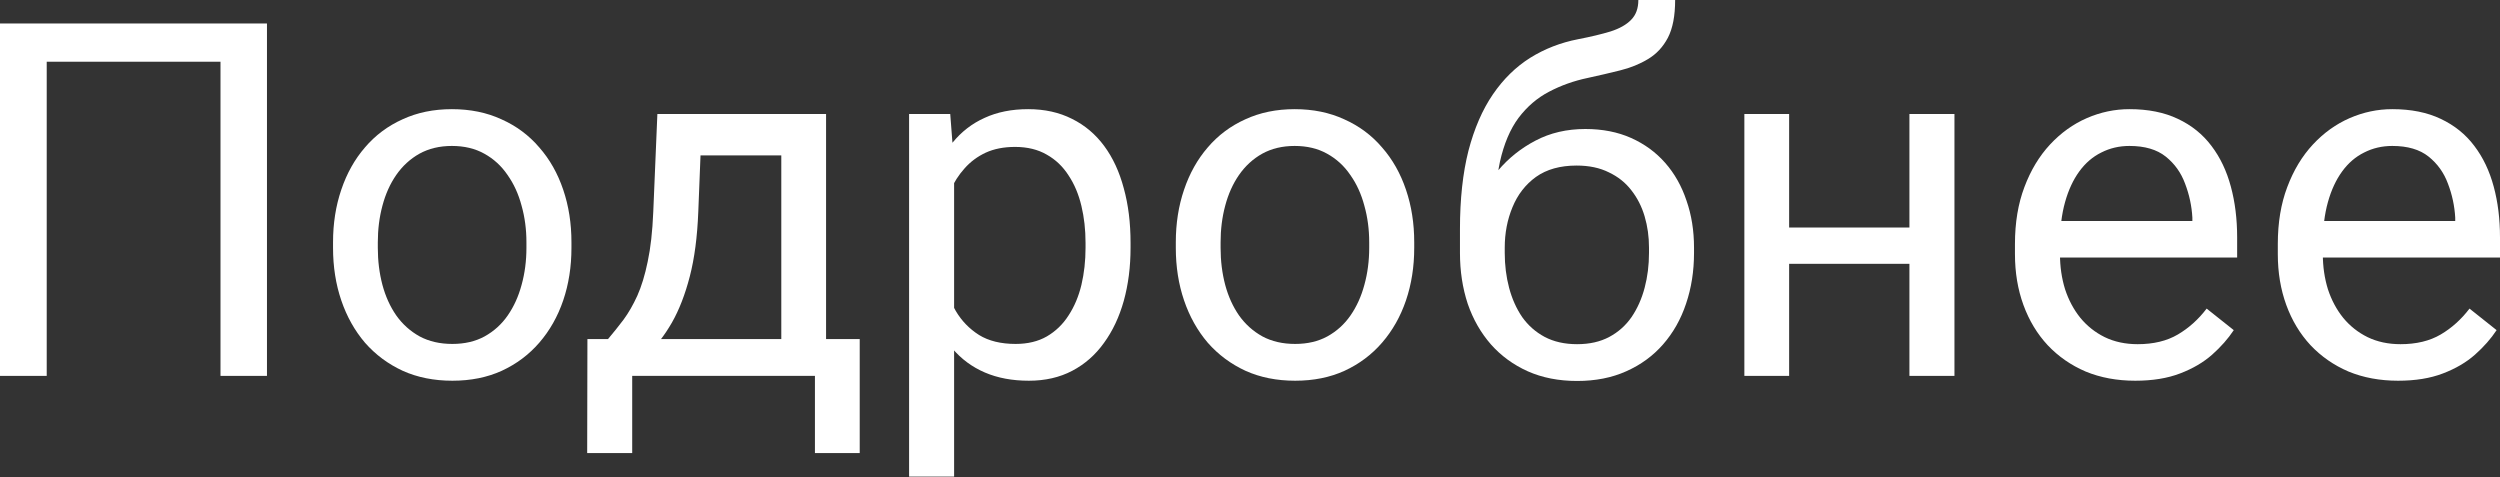 <?xml version="1.0" encoding="UTF-8"?> <svg xmlns="http://www.w3.org/2000/svg" width="283" height="54" viewBox="0 0 283 54" fill="none"><rect x="0" y="0" width="283" height="54" fill="#333333" stroke="none"/> <path d="M30.221 2.658V42.55H24.96V6.987H5.288V42.55H0V2.658H30.221Z" fill="white"></path> <path d="M37.7 28.056V27.426C37.7 25.289 38.011 23.307 38.632 21.48C39.253 19.636 40.148 18.037 41.317 16.686C42.486 15.316 43.902 14.256 45.564 13.508C47.226 12.74 49.089 12.357 51.153 12.357C53.236 12.357 55.108 12.74 56.77 13.508C58.45 14.256 59.875 15.316 61.044 16.686C62.231 18.037 63.136 19.636 63.757 21.48C64.377 23.307 64.688 25.289 64.688 27.426V28.056C64.688 30.193 64.377 32.175 63.757 34.002C63.136 35.828 62.231 37.426 61.044 38.796C59.875 40.148 58.459 41.208 56.797 41.975C55.153 42.724 53.29 43.098 51.208 43.098C49.126 43.098 47.253 42.724 45.591 41.975C43.929 41.208 42.504 40.148 41.317 38.796C40.148 37.426 39.253 35.828 38.632 34.002C38.011 32.175 37.7 30.193 37.7 28.056ZM42.769 27.426V28.056C42.769 29.536 42.943 30.933 43.29 32.248C43.637 33.545 44.157 34.696 44.852 35.7C45.564 36.705 46.45 37.499 47.509 38.084C48.569 38.65 49.801 38.933 51.208 38.933C52.596 38.933 53.811 38.65 54.852 38.084C55.911 37.499 56.788 36.705 57.482 35.7C58.176 34.696 58.697 33.545 59.044 32.248C59.409 30.933 59.592 29.536 59.592 28.056V27.426C59.592 25.965 59.409 24.586 59.044 23.289C58.697 21.974 58.167 20.814 57.455 19.809C56.761 18.786 55.884 17.983 54.825 17.398C53.783 16.814 52.56 16.521 51.153 16.521C49.765 16.521 48.541 16.814 47.482 17.398C46.441 17.983 45.564 18.786 44.852 19.809C44.157 20.814 43.637 21.974 43.29 23.289C42.943 24.586 42.769 25.965 42.769 27.426Z" fill="white"></path> <path d="M74.415 12.905H79.483L79.045 24.001C78.935 26.814 78.616 29.243 78.086 31.289C77.556 33.335 76.88 35.079 76.058 36.522C75.237 37.947 74.314 39.143 73.291 40.111C72.287 41.08 71.246 41.892 70.168 42.55H67.647L67.784 38.413L68.825 38.385C69.428 37.673 70.013 36.942 70.579 36.194C71.145 35.426 71.666 34.522 72.141 33.481C72.615 32.422 73.008 31.134 73.319 29.618C73.647 28.084 73.858 26.211 73.949 24.001L74.415 12.905ZM75.675 12.905H93.511V42.55H88.443V17.59H75.675V12.905ZM66.496 38.385H97.32V51.29H92.251V42.55H71.565V51.29H66.469L66.496 38.385Z" fill="white"></path> <path d="M108.005 18.604V53.948H102.909V12.905H107.567L108.005 18.604ZM127.979 27.481V28.056C127.979 30.212 127.723 32.212 127.212 34.056C126.7 35.883 125.951 37.472 124.965 38.824C123.997 40.175 122.8 41.226 121.376 41.975C119.951 42.724 118.316 43.098 116.471 43.098C114.59 43.098 112.928 42.788 111.485 42.166C110.042 41.545 108.818 40.641 107.813 39.454C106.809 38.267 106.005 36.842 105.402 35.18C104.818 33.518 104.416 31.645 104.197 29.563V26.494C104.416 24.302 104.827 22.339 105.43 20.604C106.033 18.869 106.827 17.389 107.813 16.165C108.818 14.923 110.033 13.982 111.457 13.343C112.882 12.685 114.526 12.357 116.389 12.357C118.252 12.357 119.905 12.722 121.348 13.453C122.791 14.165 124.006 15.188 124.992 16.521C125.979 17.855 126.718 19.453 127.212 21.316C127.723 23.161 127.979 25.216 127.979 27.481ZM122.883 28.056V27.481C122.883 26.001 122.727 24.613 122.417 23.316C122.106 22.001 121.622 20.85 120.965 19.864C120.325 18.859 119.503 18.074 118.499 17.508C117.494 16.923 116.298 16.631 114.91 16.631C113.631 16.631 112.517 16.85 111.567 17.288C110.635 17.727 109.841 18.32 109.183 19.069C108.526 19.8 107.987 20.64 107.567 21.59C107.165 22.522 106.864 23.49 106.663 24.494V31.591C107.028 32.869 107.539 34.075 108.197 35.207C108.855 36.321 109.731 37.225 110.827 37.92C111.923 38.596 113.302 38.933 114.964 38.933C116.334 38.933 117.513 38.65 118.499 38.084C119.503 37.499 120.325 36.705 120.965 35.7C121.622 34.696 122.106 33.545 122.417 32.248C122.727 30.933 122.883 29.536 122.883 28.056Z" fill="white"></path> <path d="M133.102 28.056V27.426C133.102 25.289 133.413 23.307 134.034 21.48C134.655 19.636 135.55 18.037 136.719 16.686C137.888 15.316 139.304 14.256 140.966 13.508C142.628 12.74 144.491 12.357 146.555 12.357C148.637 12.357 150.51 12.74 152.172 13.508C153.852 14.256 155.277 15.316 156.446 16.686C157.633 18.037 158.537 19.636 159.158 21.48C159.779 23.307 160.09 25.289 160.09 27.426V28.056C160.09 30.193 159.779 32.175 159.158 34.002C158.537 35.828 157.633 37.426 156.446 38.796C155.277 40.148 153.861 41.208 152.199 41.975C150.555 42.724 148.692 43.098 146.61 43.098C144.528 43.098 142.655 42.724 140.993 41.975C139.331 41.208 137.906 40.148 136.719 38.796C135.55 37.426 134.655 35.828 134.034 34.002C133.413 32.175 133.102 30.193 133.102 28.056ZM138.171 27.426V28.056C138.171 29.536 138.345 30.933 138.692 32.248C139.039 33.545 139.559 34.696 140.253 35.7C140.966 36.705 141.852 37.499 142.911 38.084C143.97 38.65 145.203 38.933 146.61 38.933C147.998 38.933 149.213 38.65 150.254 38.084C151.313 37.499 152.19 36.705 152.884 35.7C153.578 34.696 154.099 33.545 154.446 32.248C154.811 30.933 154.994 29.536 154.994 28.056V27.426C154.994 25.965 154.811 24.586 154.446 23.289C154.099 21.974 153.569 20.814 152.857 19.809C152.163 18.786 151.286 17.983 150.226 17.398C149.185 16.814 147.961 16.521 146.555 16.521C145.167 16.521 143.943 16.814 142.884 17.398C141.842 17.983 140.966 18.786 140.253 19.809C139.559 20.814 139.039 21.974 138.692 23.289C138.345 24.586 138.171 25.965 138.171 27.426Z" fill="white"></path> <path d="M185.461 0H189.626C189.626 1.79 189.352 3.215 188.804 4.274C188.256 5.315 187.507 6.119 186.557 6.685C185.625 7.251 184.566 7.681 183.379 7.973C182.21 8.265 180.995 8.548 179.735 8.822C178.164 9.151 176.703 9.672 175.351 10.384C174.018 11.078 172.867 12.065 171.899 13.343C170.949 14.622 170.246 16.284 169.789 18.33C169.351 20.375 169.232 22.905 169.433 25.919V28.44H165.268V25.919C165.268 22.54 165.588 19.59 166.227 17.069C166.885 14.549 167.807 12.421 168.994 10.685C170.182 8.95 171.588 7.571 173.214 6.548C174.858 5.525 176.666 4.822 178.639 4.439C180.064 4.165 181.287 3.872 182.31 3.562C183.333 3.233 184.109 2.795 184.639 2.247C185.187 1.699 185.461 0.95 185.461 0ZM179.461 14.603C181.397 14.603 183.123 14.941 184.639 15.617C186.155 16.293 187.443 17.234 188.502 18.439C189.562 19.645 190.365 21.07 190.913 22.713C191.48 24.339 191.763 26.111 191.763 28.029V28.631C191.763 30.696 191.461 32.613 190.859 34.385C190.274 36.139 189.406 37.673 188.256 38.988C187.123 40.285 185.735 41.299 184.091 42.029C182.465 42.76 180.611 43.125 178.529 43.125C176.447 43.125 174.584 42.76 172.94 42.029C171.314 41.299 169.926 40.285 168.775 38.988C167.625 37.673 166.748 36.139 166.145 34.385C165.561 32.613 165.268 30.696 165.268 28.631V28.029C165.268 27.572 165.35 27.125 165.515 26.686C165.679 26.248 165.88 25.8 166.118 25.344C166.373 24.887 166.602 24.403 166.803 23.892C167.478 22.248 168.401 20.723 169.57 19.316C170.757 17.91 172.173 16.777 173.817 15.919C175.479 15.042 177.36 14.603 179.461 14.603ZM178.474 18.741C176.611 18.741 175.077 19.17 173.871 20.028C172.684 20.887 171.798 22.029 171.214 23.453C170.629 24.86 170.337 26.385 170.337 28.029V28.631C170.337 30.02 170.501 31.335 170.83 32.577C171.159 33.819 171.652 34.924 172.31 35.892C172.986 36.842 173.835 37.591 174.858 38.139C175.899 38.687 177.123 38.961 178.529 38.961C179.936 38.961 181.15 38.687 182.173 38.139C183.196 37.591 184.036 36.842 184.694 35.892C185.351 34.924 185.845 33.819 186.173 32.577C186.502 31.335 186.667 30.02 186.667 28.631V28.029C186.667 26.787 186.502 25.608 186.173 24.494C185.845 23.38 185.342 22.394 184.666 21.535C184.009 20.677 183.16 20.001 182.118 19.508C181.096 18.996 179.881 18.741 178.474 18.741Z" fill="white"></path> <path d="M217.134 25.755V29.864H201.462V25.755H217.134ZM202.53 12.905V42.55H197.462V12.905H202.53ZM221.244 12.905V42.55H216.147V12.905H221.244Z" fill="white"></path> <path d="M241.71 43.098C239.646 43.098 237.774 42.751 236.094 42.057C234.431 41.344 232.998 40.349 231.792 39.07C230.605 37.792 229.691 36.276 229.052 34.522C228.413 32.769 228.093 30.851 228.093 28.768V27.618C228.093 25.207 228.449 23.061 229.162 21.179C229.874 19.279 230.842 17.672 232.066 16.357C233.29 15.042 234.678 14.046 236.231 13.37C237.783 12.695 239.391 12.357 241.053 12.357C243.172 12.357 244.998 12.722 246.532 13.453C248.085 14.183 249.355 15.206 250.341 16.521C251.327 17.818 252.058 19.352 252.533 21.124C253.008 22.878 253.245 24.796 253.245 26.878V29.152H231.107V25.015H248.176V24.631C248.103 23.316 247.829 22.038 247.354 20.796C246.898 19.553 246.167 18.531 245.163 17.727C244.158 16.923 242.788 16.521 241.053 16.521C239.902 16.521 238.843 16.768 237.875 17.261C236.906 17.736 236.075 18.448 235.381 19.398C234.687 20.348 234.148 21.508 233.765 22.878C233.381 24.248 233.189 25.828 233.189 27.618V28.768C233.189 30.175 233.381 31.499 233.765 32.741C234.167 33.965 234.742 35.043 235.491 35.974C236.258 36.906 237.18 37.636 238.258 38.166C239.354 38.696 240.596 38.961 241.984 38.961C243.774 38.961 245.29 38.596 246.532 37.865C247.775 37.134 248.861 36.157 249.793 34.933L252.862 37.372C252.222 38.34 251.409 39.262 250.423 40.139C249.437 41.016 248.222 41.728 246.779 42.276C245.354 42.824 243.665 43.098 241.71 43.098Z" fill="white"></path> <path d="M271.465 43.098C269.401 43.098 267.529 42.751 265.848 42.057C264.186 41.344 262.752 40.349 261.547 39.07C260.36 37.792 259.446 36.276 258.807 34.522C258.168 32.769 257.848 30.851 257.848 28.768V27.618C257.848 25.207 258.204 23.061 258.917 21.179C259.629 19.279 260.597 17.672 261.821 16.357C263.045 15.042 264.433 14.046 265.985 13.37C267.538 12.695 269.145 12.357 270.808 12.357C272.926 12.357 274.753 12.722 276.287 13.453C277.84 14.183 279.109 15.206 280.096 16.521C281.082 17.818 281.813 19.352 282.288 21.124C282.763 22.878 283 24.796 283 26.878V29.152H260.862V25.015H277.931V24.631C277.858 23.316 277.584 22.038 277.109 20.796C276.653 19.553 275.922 18.531 274.917 17.727C273.913 16.923 272.543 16.521 270.808 16.521C269.657 16.521 268.597 16.768 267.629 17.261C266.661 17.736 265.83 18.448 265.136 19.398C264.442 20.348 263.903 21.508 263.52 22.878C263.136 24.248 262.944 25.828 262.944 27.618V28.768C262.944 30.175 263.136 31.499 263.52 32.741C263.921 33.965 264.497 35.043 265.246 35.974C266.013 36.906 266.935 37.636 268.013 38.166C269.109 38.696 270.351 38.961 271.739 38.961C273.529 38.961 275.045 38.596 276.287 37.865C277.529 37.134 278.616 36.157 279.548 34.933L282.616 37.372C281.977 38.34 281.164 39.262 280.178 40.139C279.192 41.016 277.977 41.728 276.534 42.276C275.109 42.824 273.42 43.098 271.465 43.098Z" fill="white"></path> </svg> 